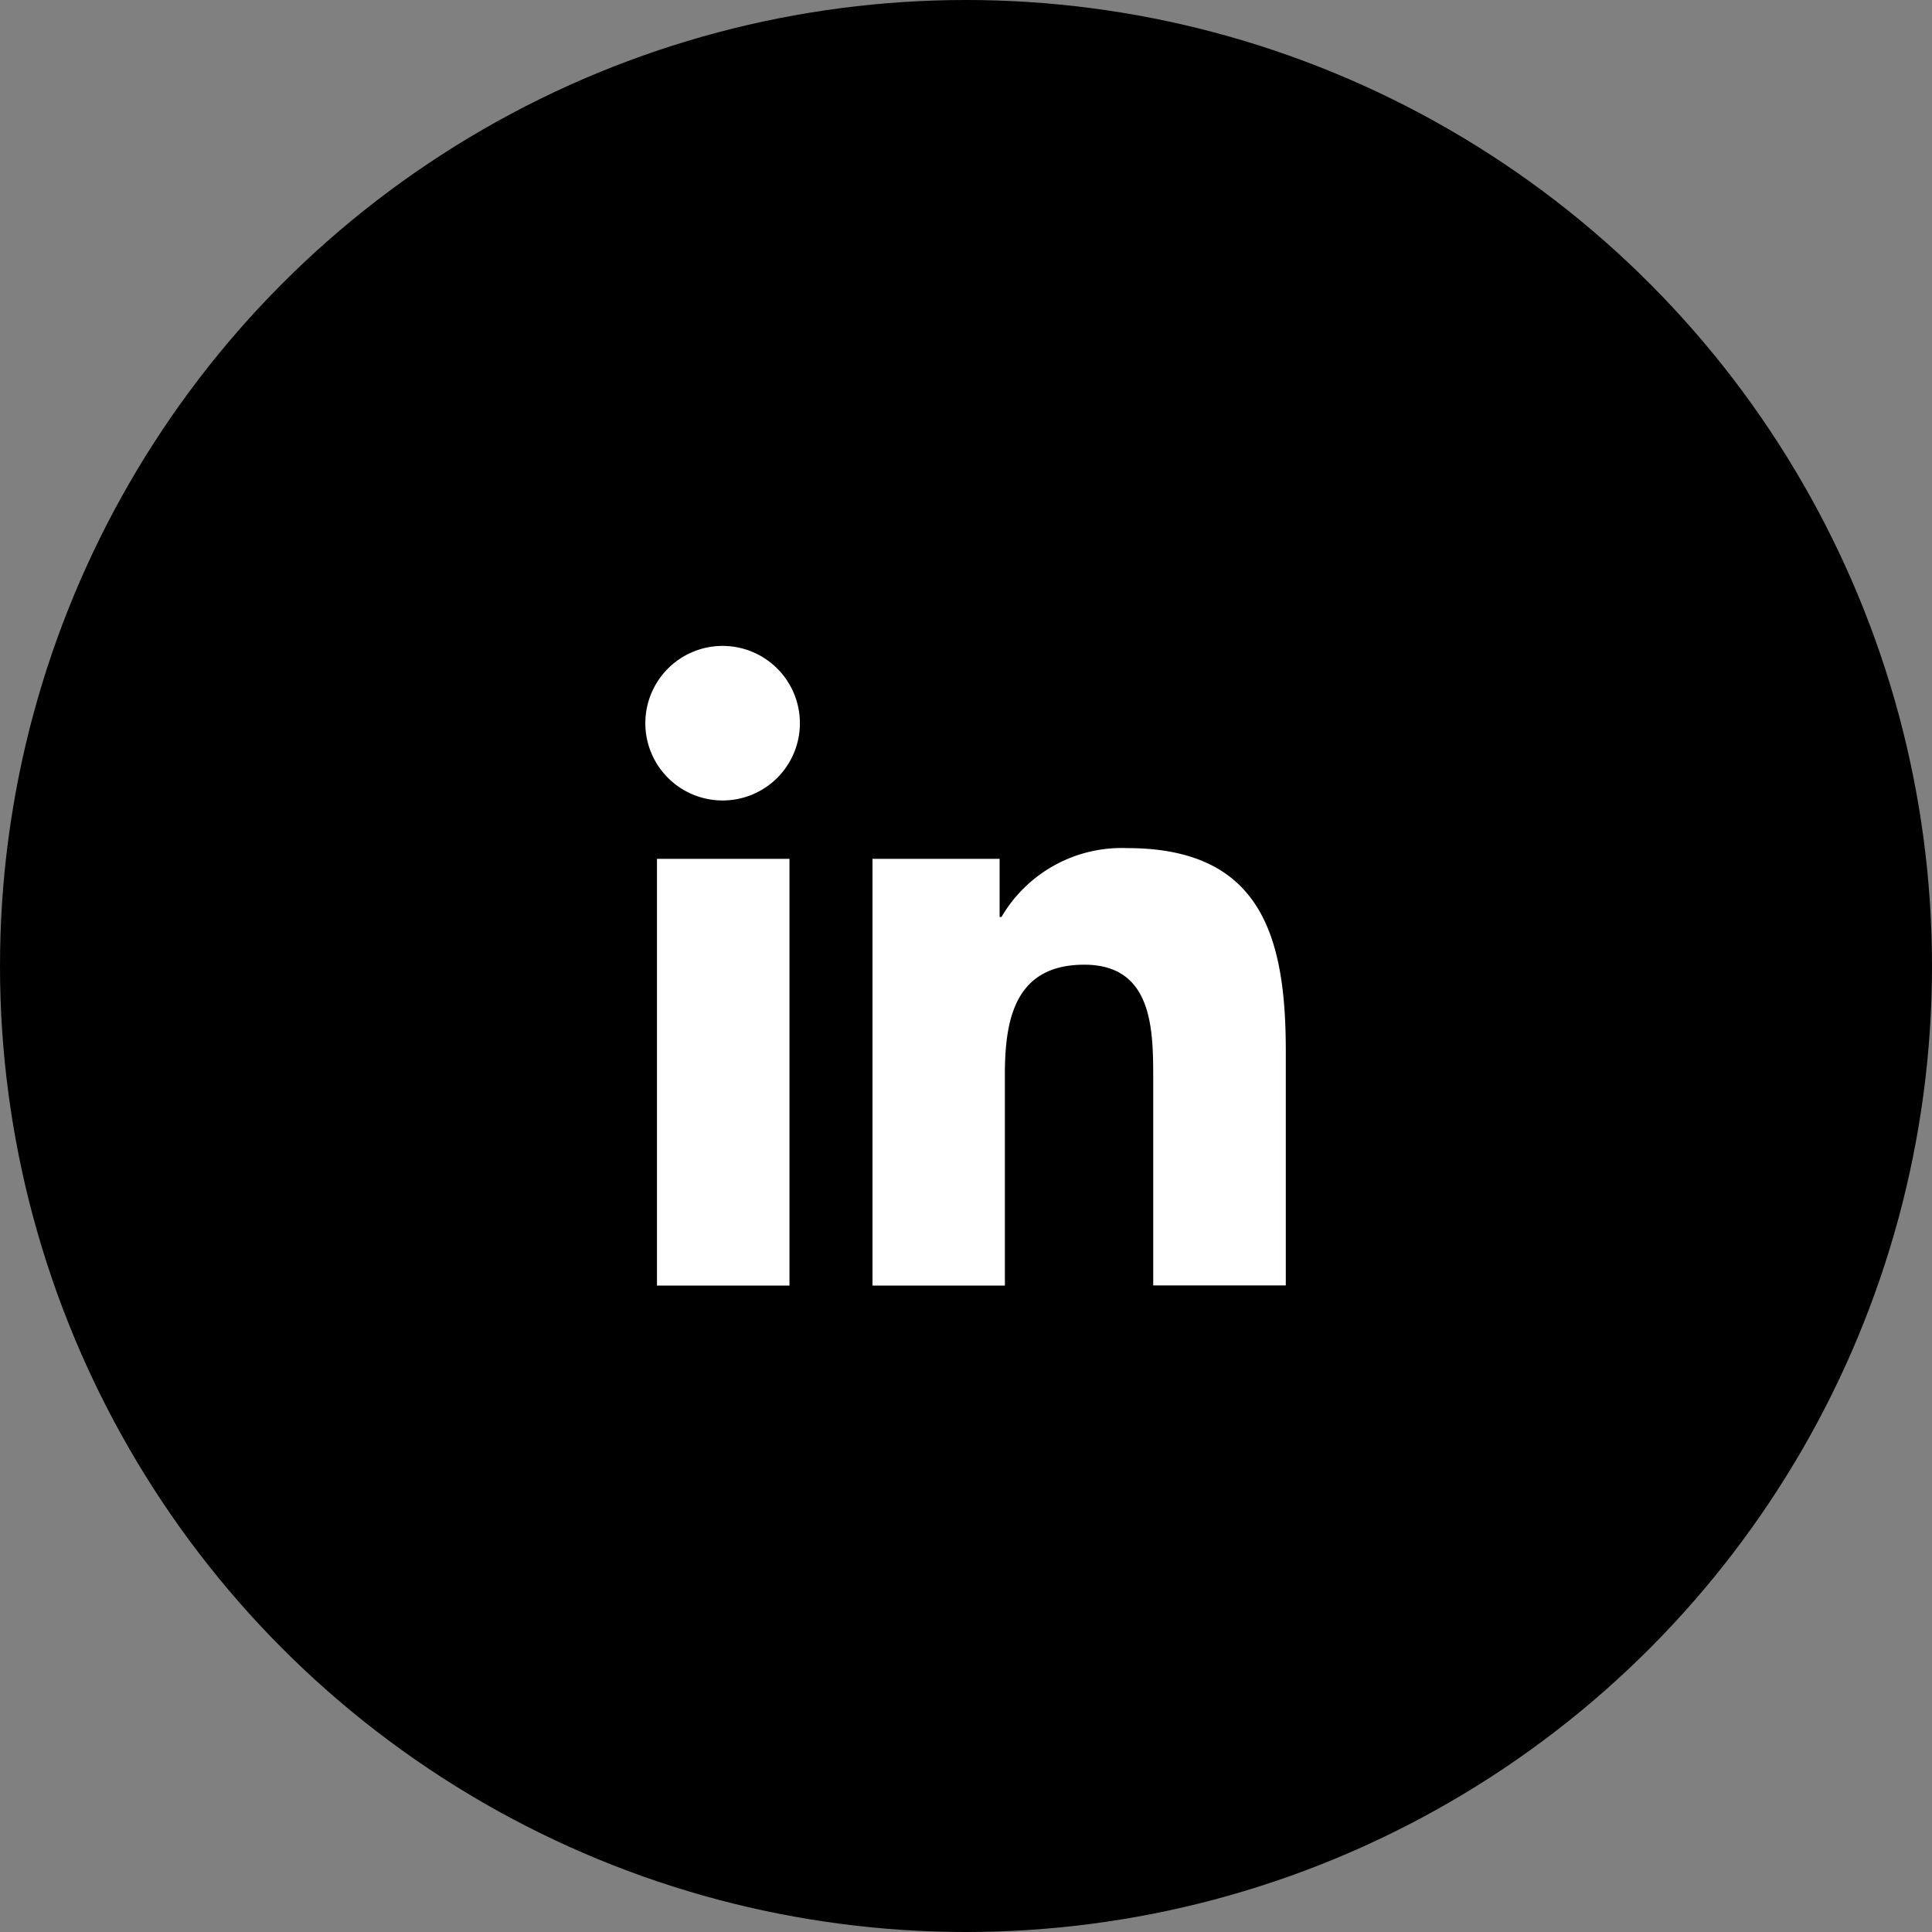 <svg xmlns="http://www.w3.org/2000/svg" width="40" height="40" viewBox="0 0 40 40">
  <rect x="0" y="0" width="40" height="40" fill="#808080" stroke="none"/>
  <g id="Linkedin_icon" data-name="Linkedin icon" transform="translate(-425 -521)">
    <circle id="Ellipse_1362" data-name="Ellipse 1362" cx="20" cy="20" r="20" transform="translate(425 521)"/>
    <path id="linkedin-icon" d="M2.962,13.243H.219V4.408H2.962ZM1.589,3.2A1.6,1.6,0,1,1,3.178,1.6,1.6,1.6,0,0,1,1.589,3.2Zm11.642,10.04H10.493v-4.3c0-1.025-.021-2.34-1.427-2.34C7.64,6.6,7.422,7.716,7.422,8.869v4.375H4.681V4.408H7.313V5.613h.038a2.883,2.883,0,0,1,2.6-1.427c2.777,0,3.287,1.828,3.287,4.2v4.853Z" transform="translate(438.383 534.373)" fill="#fff"/>
  </g>
</svg>
